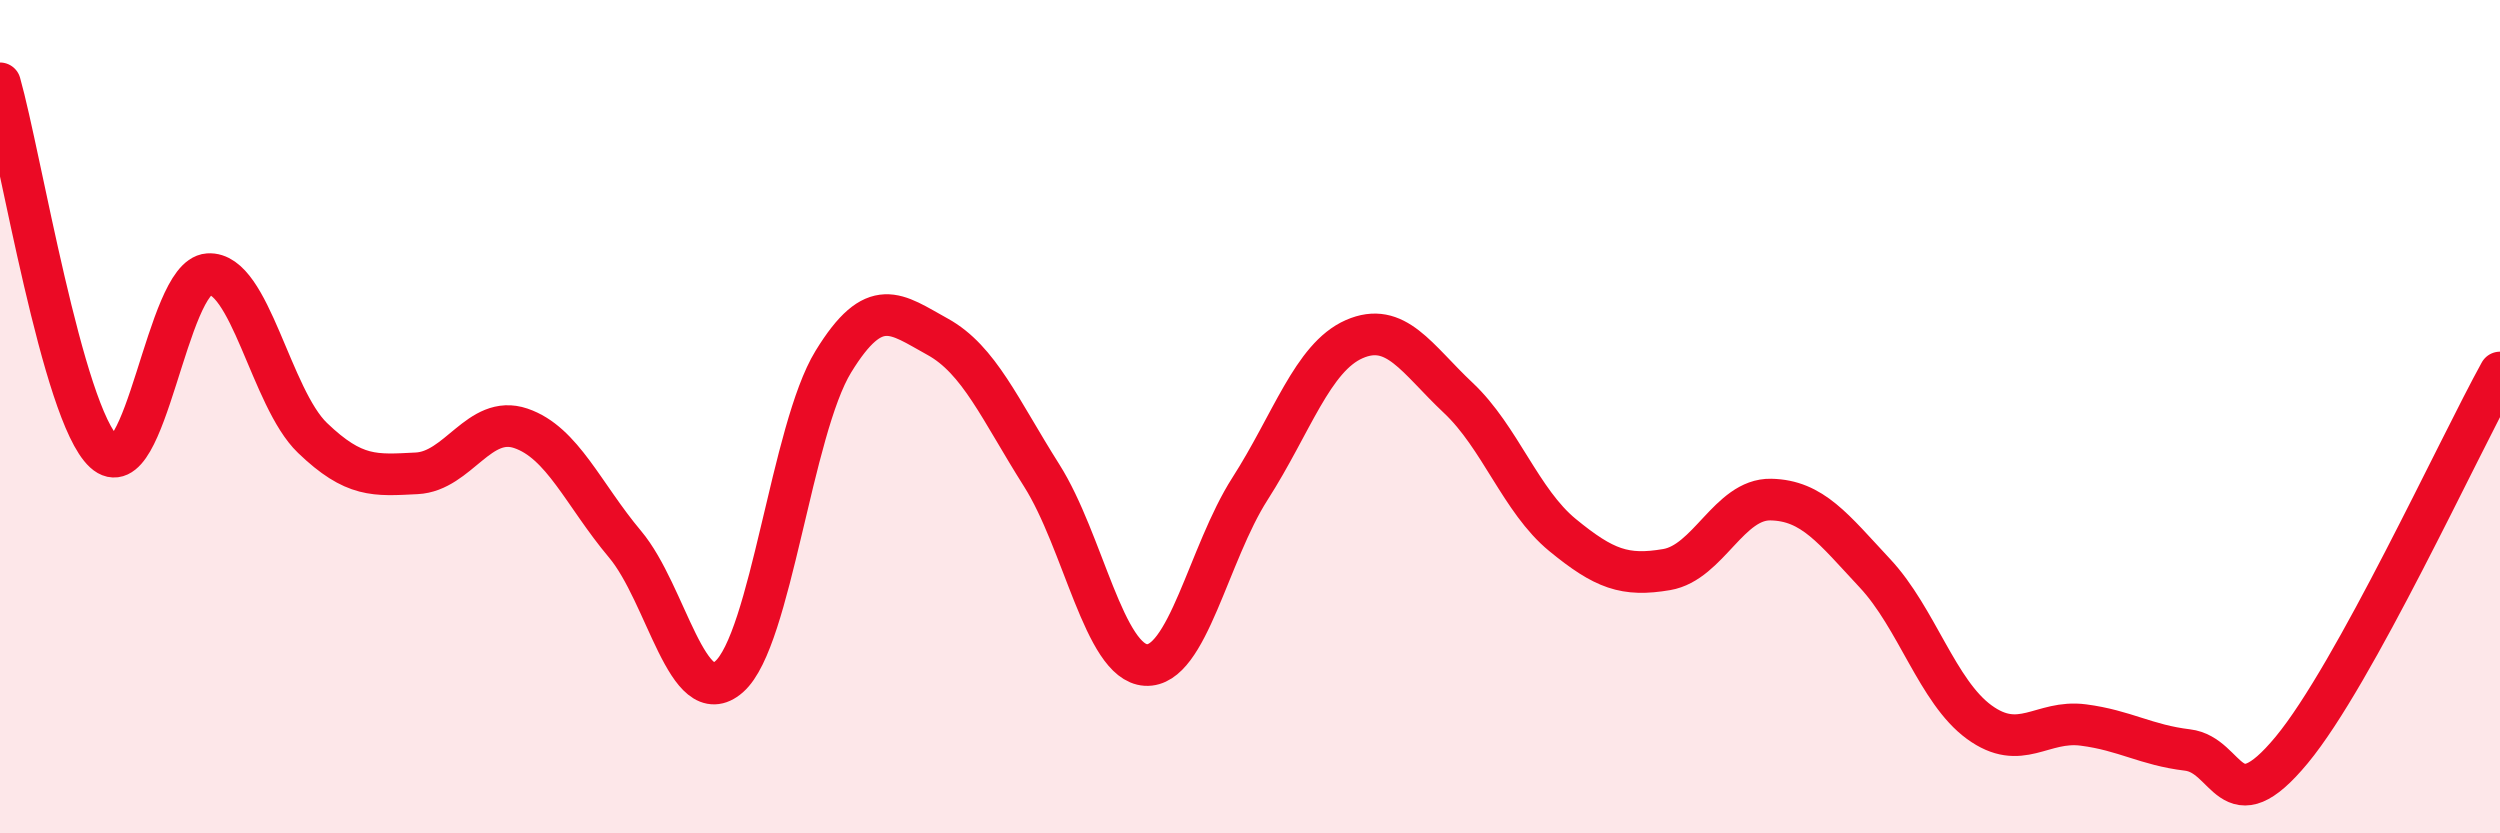
    <svg width="60" height="20" viewBox="0 0 60 20" xmlns="http://www.w3.org/2000/svg">
      <path
        d="M 0,2 C 0.5,3.77 1.5,9.93 2.5,10.85 C 3.5,11.77 4,6.65 5,6.58 C 6,6.51 6.5,9.55 7.5,10.51 C 8.5,11.47 9,11.41 10,11.36 C 11,11.31 11.5,9.94 12.5,10.28 C 13.5,10.62 14,11.87 15,13.06 C 16,14.25 16.5,17.12 17.5,16.24 C 18.5,15.36 19,10.31 20,8.68 C 21,7.05 21.5,7.53 22.5,8.08 C 23.5,8.63 24,9.83 25,11.41 C 26,12.99 26.5,15.9 27.5,15.96 C 28.5,16.02 29,13.29 30,11.73 C 31,10.17 31.5,8.58 32.5,8.14 C 33.5,7.7 34,8.61 35,9.55 C 36,10.49 36.5,12.02 37.5,12.84 C 38.5,13.66 39,13.84 40,13.67 C 41,13.5 41.5,11.97 42.5,11.99 C 43.5,12.01 44,12.69 45,13.76 C 46,14.83 46.5,16.6 47.5,17.33 C 48.5,18.06 49,17.27 50,17.4 C 51,17.53 51.5,17.88 52.5,18 C 53.5,18.12 53.5,19.81 55,18 C 56.5,16.19 59,10.75 60,8.94L60 20L0 20Z"
        fill="#EB0A25"
        opacity="0.1"
        stroke-linecap="round"
        stroke-linejoin="round"
      />
      <path
        d="M 0,2 C 0.5,3.77 1.5,9.93 2.5,10.85 C 3.5,11.77 4,6.65 5,6.58 C 6,6.51 6.5,9.55 7.5,10.51 C 8.5,11.47 9,11.41 10,11.36 C 11,11.31 11.5,9.94 12.5,10.28 C 13.5,10.62 14,11.87 15,13.06 C 16,14.25 16.5,17.12 17.5,16.24 C 18.5,15.36 19,10.31 20,8.68 C 21,7.05 21.5,7.53 22.5,8.08 C 23.5,8.63 24,9.83 25,11.41 C 26,12.99 26.5,15.9 27.5,15.96 C 28.5,16.02 29,13.29 30,11.73 C 31,10.17 31.5,8.58 32.5,8.14 C 33.5,7.7 34,8.61 35,9.55 C 36,10.49 36.5,12.02 37.5,12.84 C 38.5,13.66 39,13.84 40,13.67 C 41,13.5 41.5,11.97 42.5,11.99 C 43.5,12.01 44,12.69 45,13.76 C 46,14.83 46.5,16.6 47.5,17.33 C 48.5,18.06 49,17.27 50,17.4 C 51,17.53 51.5,17.88 52.5,18 C 53.5,18.12 53.5,19.81 55,18 C 56.5,16.19 59,10.75 60,8.94"
        stroke="#EB0A25"
        stroke-width="1"
        fill="none"
        stroke-linecap="round"
        stroke-linejoin="round"
      />
    </svg>
  